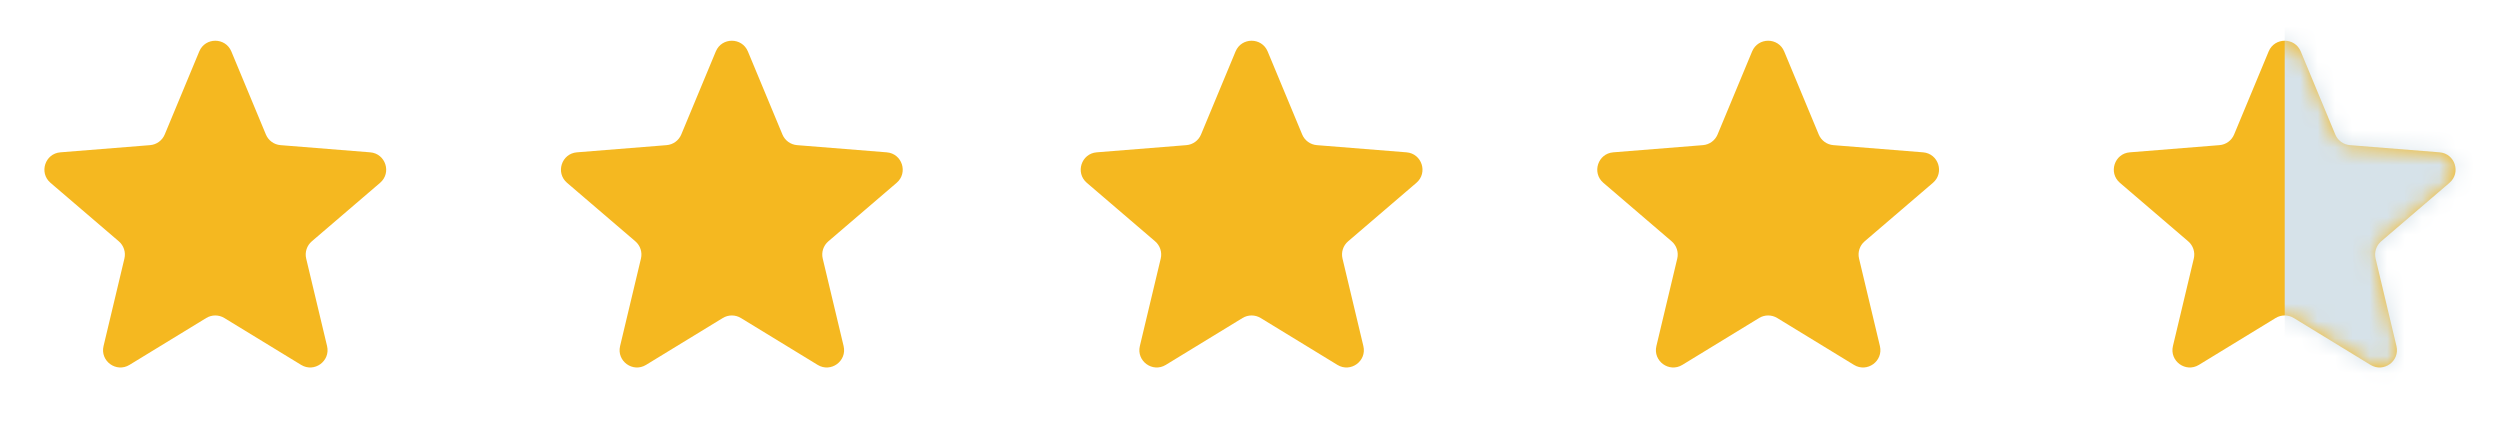 <?xml version="1.0" encoding="UTF-8"?> <svg xmlns="http://www.w3.org/2000/svg" width="144" height="25" viewBox="0 0 144 25" fill="none"> <path d="M11.478 2.962C11.819 2.141 12.983 2.141 13.325 2.962L15.315 7.747C15.459 8.093 15.784 8.33 16.158 8.36L21.323 8.774C22.21 8.845 22.57 9.951 21.894 10.53L17.959 13.901C17.674 14.145 17.549 14.528 17.636 14.893L18.839 19.933C19.045 20.798 18.104 21.482 17.345 21.018L12.922 18.317C12.602 18.122 12.2 18.122 11.88 18.317L7.458 21.018C6.699 21.482 5.757 20.798 5.964 19.933L7.166 14.893C7.253 14.528 7.129 14.145 6.844 13.901L2.908 10.53C2.233 9.951 2.592 8.845 3.479 8.774L8.644 8.36C9.018 8.33 9.344 8.093 9.488 7.747L11.478 2.962Z" fill="#F5B820"></path> <path d="M41.231 2.962C41.572 2.141 42.736 2.141 43.078 2.962L45.068 7.747C45.212 8.093 45.537 8.33 45.911 8.36L51.076 8.774C51.963 8.845 52.322 9.951 51.647 10.53L47.712 13.901C47.427 14.145 47.302 14.528 47.389 14.893L48.592 19.933C48.798 20.798 47.857 21.482 47.098 21.018L42.675 18.317C42.355 18.122 41.953 18.122 41.633 18.317L37.211 21.018C36.452 21.482 35.51 20.798 35.717 19.933L36.919 14.893C37.006 14.528 36.882 14.145 36.597 13.901L32.661 10.53C31.986 9.951 32.345 8.845 33.232 8.774L38.397 8.36C38.771 8.33 39.097 8.093 39.241 7.747L41.231 2.962Z" fill="#F5B820"></path> <path d="M71.169 2.962C71.511 2.141 72.674 2.141 73.016 2.962L75.006 7.747C75.15 8.093 75.476 8.33 75.849 8.36L81.015 8.774C81.901 8.845 82.261 9.951 81.585 10.53L77.65 13.901C77.365 14.145 77.241 14.528 77.328 14.893L78.53 19.933C78.737 20.798 77.795 21.482 77.036 21.018L72.614 18.317C72.294 18.122 71.891 18.122 71.571 18.317L67.149 21.018C66.39 21.482 65.449 20.798 65.655 19.933L66.858 14.893C66.945 14.528 66.82 14.145 66.535 13.901L62.6 10.53C61.924 9.951 62.284 8.845 63.17 8.774L68.336 8.36C68.71 8.33 69.035 8.093 69.179 7.747L71.169 2.962Z" fill="#F5B820"></path> <path d="M100.922 2.962C101.264 2.141 102.427 2.141 102.769 2.962L104.759 7.747C104.903 8.093 105.229 8.33 105.602 8.36L110.768 8.774C111.654 8.845 112.014 9.951 111.338 10.53L107.403 13.901C107.118 14.145 106.994 14.528 107.081 14.893L108.283 19.933C108.489 20.798 107.548 21.482 106.789 21.018L102.367 18.317C102.047 18.122 101.644 18.122 101.324 18.317L96.902 21.018C96.143 21.482 95.202 20.798 95.408 19.933L96.61 14.893C96.697 14.528 96.573 14.145 96.288 13.901L92.353 10.53C91.677 9.951 92.037 8.845 92.923 8.774L98.089 8.36C98.463 8.33 98.788 8.093 98.932 7.747L100.922 2.962Z" fill="#F5B820"></path> <path d="M130.675 2.962C131.017 2.141 132.18 2.141 132.522 2.962L134.512 7.747C134.656 8.093 134.981 8.33 135.355 8.36L140.521 8.774C141.407 8.845 141.767 9.951 141.091 10.53L137.156 13.901C136.871 14.145 136.747 14.528 136.834 14.893L138.036 19.933C138.242 20.798 137.301 21.482 136.542 21.018L132.12 18.317C131.8 18.122 131.397 18.122 131.077 18.317L126.655 21.018C125.896 21.482 124.955 20.798 125.161 19.933L126.363 14.893C126.45 14.528 126.326 14.145 126.041 13.901L122.106 10.53C121.43 9.951 121.79 8.845 122.676 8.774L127.842 8.36C128.216 8.33 128.541 8.093 128.685 7.747L130.675 2.962Z" fill="#F5B820"></path> <mask id="mask0" mask-type="alpha" maskUnits="userSpaceOnUse" x="121" y="2" width="21" height="20"> <path d="M130.675 2.962C131.017 2.141 132.18 2.141 132.522 2.962L134.512 7.747C134.656 8.093 134.981 8.33 135.355 8.36L140.521 8.774C141.407 8.845 141.767 9.951 141.091 10.53L137.156 13.901C136.871 14.145 136.747 14.528 136.834 14.893L138.036 19.933C138.242 20.798 137.301 21.482 136.542 21.018L132.12 18.317C131.8 18.122 131.397 18.122 131.077 18.317L126.655 21.018C125.896 21.482 124.955 20.798 125.161 19.933L126.363 14.893C126.45 14.528 126.326 14.145 126.041 13.901L122.106 10.53C121.43 9.951 121.79 8.845 122.676 8.774L127.842 8.36C128.216 8.33 128.541 8.093 128.685 7.747L130.675 2.962Z" fill="#D3E2EC"></path> </mask> <g mask="url(#mask0)"> <rect x="131.599" y="0.793" width="11.91" height="23.752" fill="#D6E2E9"></rect> </g> </svg> 